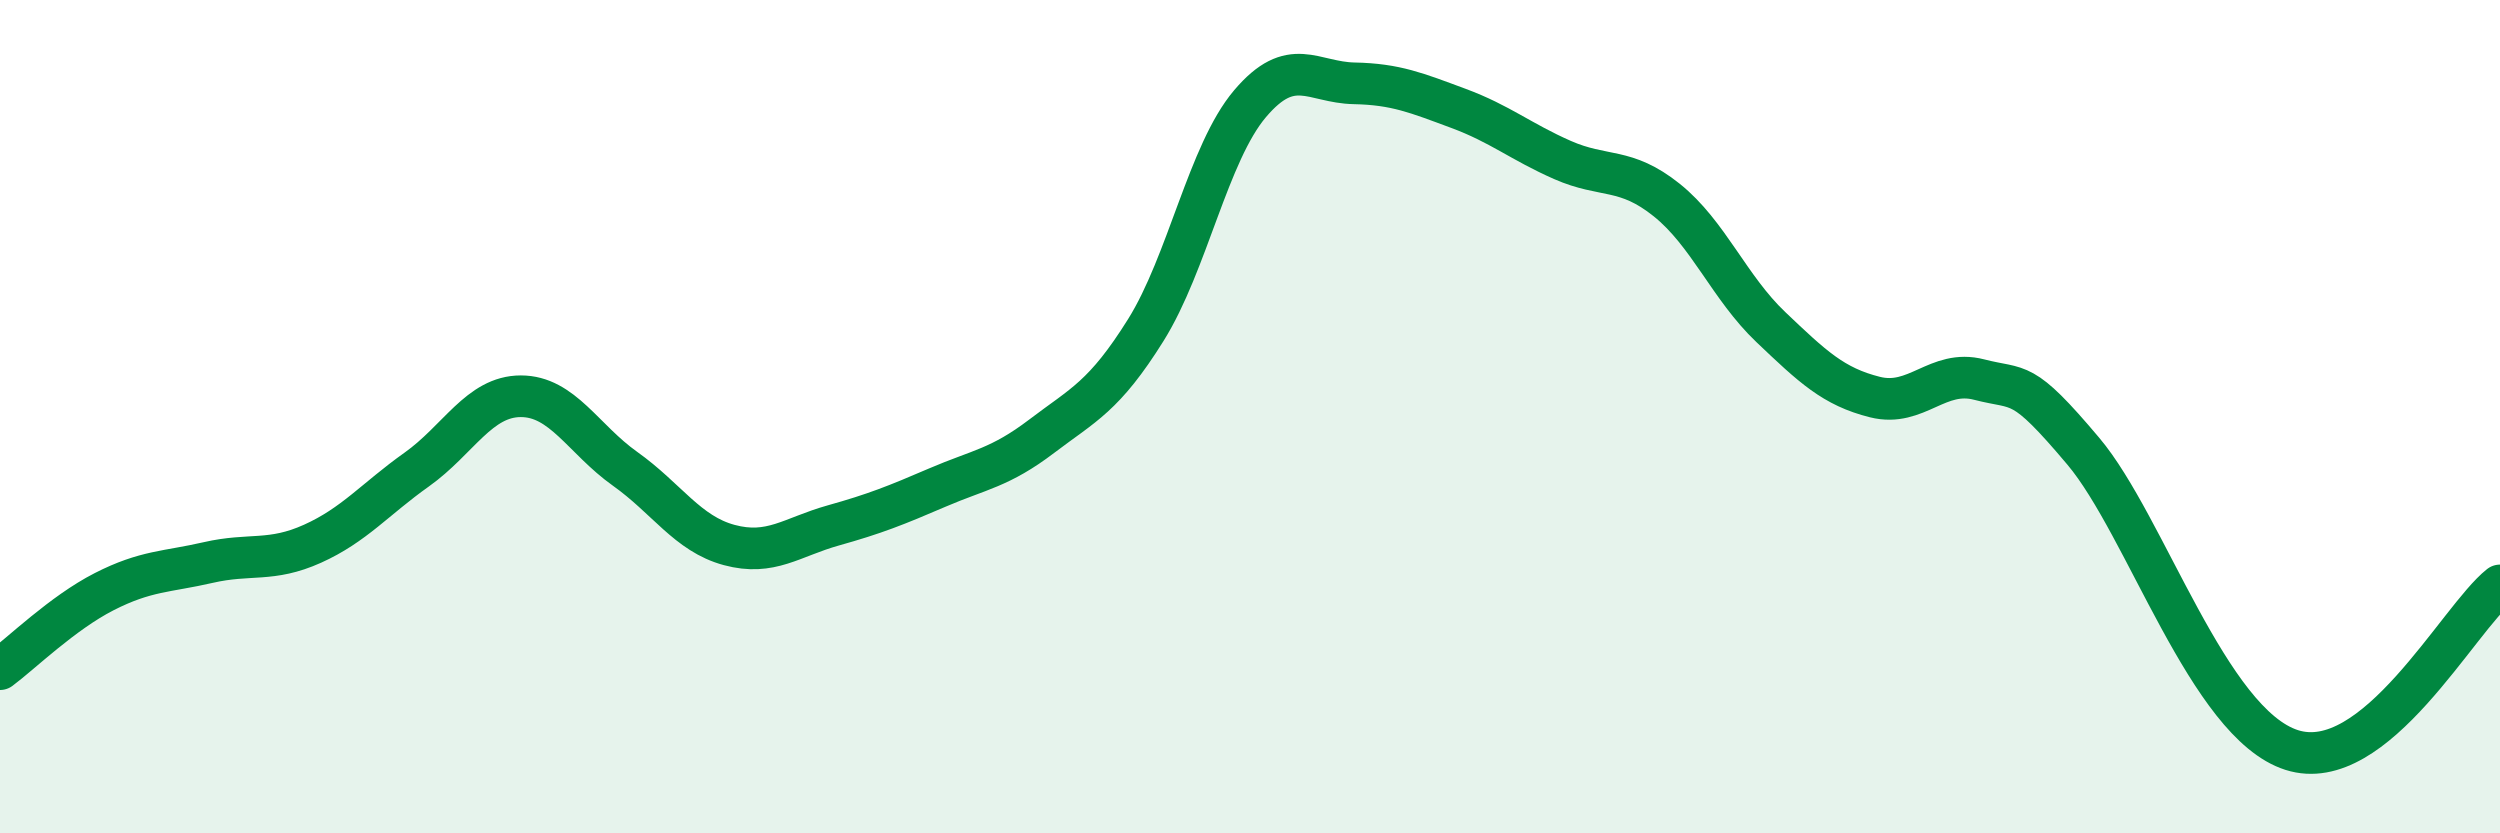 
    <svg width="60" height="20" viewBox="0 0 60 20" xmlns="http://www.w3.org/2000/svg">
      <path
        d="M 0,16.06 C 0.5,15.69 1.5,14.71 2.5,14.2 C 3.5,13.69 4,13.73 5,13.5 C 6,13.27 6.5,13.5 7.5,13.05 C 8.5,12.6 9,11.98 10,11.27 C 11,10.56 11.5,9.51 12.5,9.51 C 13.5,9.51 14,10.54 15,11.25 C 16,11.96 16.5,12.81 17.5,13.08 C 18.5,13.35 19,12.89 20,12.61 C 21,12.33 21.5,12.13 22.5,11.7 C 23.5,11.27 24,11.23 25,10.47 C 26,9.71 26.5,9.52 27.5,7.92 C 28.5,6.32 29,3.67 30,2.49 C 31,1.31 31.5,1.98 32.5,2 C 33.5,2.02 34,2.23 35,2.6 C 36,2.97 36.5,3.4 37.5,3.84 C 38.5,4.28 39,4 40,4.8 C 41,5.6 41.5,6.9 42.5,7.85 C 43.5,8.8 44,9.28 45,9.53 C 46,9.78 46.5,8.85 47.5,9.11 C 48.5,9.37 48.5,9.05 50,10.83 C 51.5,12.61 53,17.36 55,18 C 57,18.64 59,14.84 60,14.05L60 20L0 20Z"
        fill="#008740"
        opacity="0.1"
        stroke-linecap="round"
        stroke-linejoin="round"
      />
      <path
        d="M 0,16.06 C 0.5,15.69 1.5,14.71 2.5,14.2 C 3.5,13.69 4,13.73 5,13.5 C 6,13.27 6.5,13.5 7.5,13.05 C 8.5,12.6 9,11.98 10,11.27 C 11,10.56 11.5,9.51 12.5,9.51 C 13.5,9.51 14,10.54 15,11.25 C 16,11.96 16.5,12.81 17.5,13.08 C 18.5,13.35 19,12.89 20,12.61 C 21,12.33 21.5,12.13 22.5,11.7 C 23.5,11.27 24,11.23 25,10.47 C 26,9.71 26.5,9.52 27.5,7.92 C 28.5,6.32 29,3.67 30,2.49 C 31,1.31 31.5,1.98 32.5,2 C 33.5,2.02 34,2.23 35,2.6 C 36,2.97 36.5,3.4 37.5,3.84 C 38.5,4.28 39,4 40,4.8 C 41,5.6 41.5,6.9 42.5,7.85 C 43.5,8.8 44,9.28 45,9.53 C 46,9.78 46.5,8.85 47.5,9.11 C 48.5,9.37 48.5,9.05 50,10.83 C 51.5,12.61 53,17.36 55,18 C 57,18.64 59,14.84 60,14.05"
        stroke="#008740"
        stroke-width="1"
        fill="none"
        stroke-linecap="round"
        stroke-linejoin="round"
      />
    </svg>
  